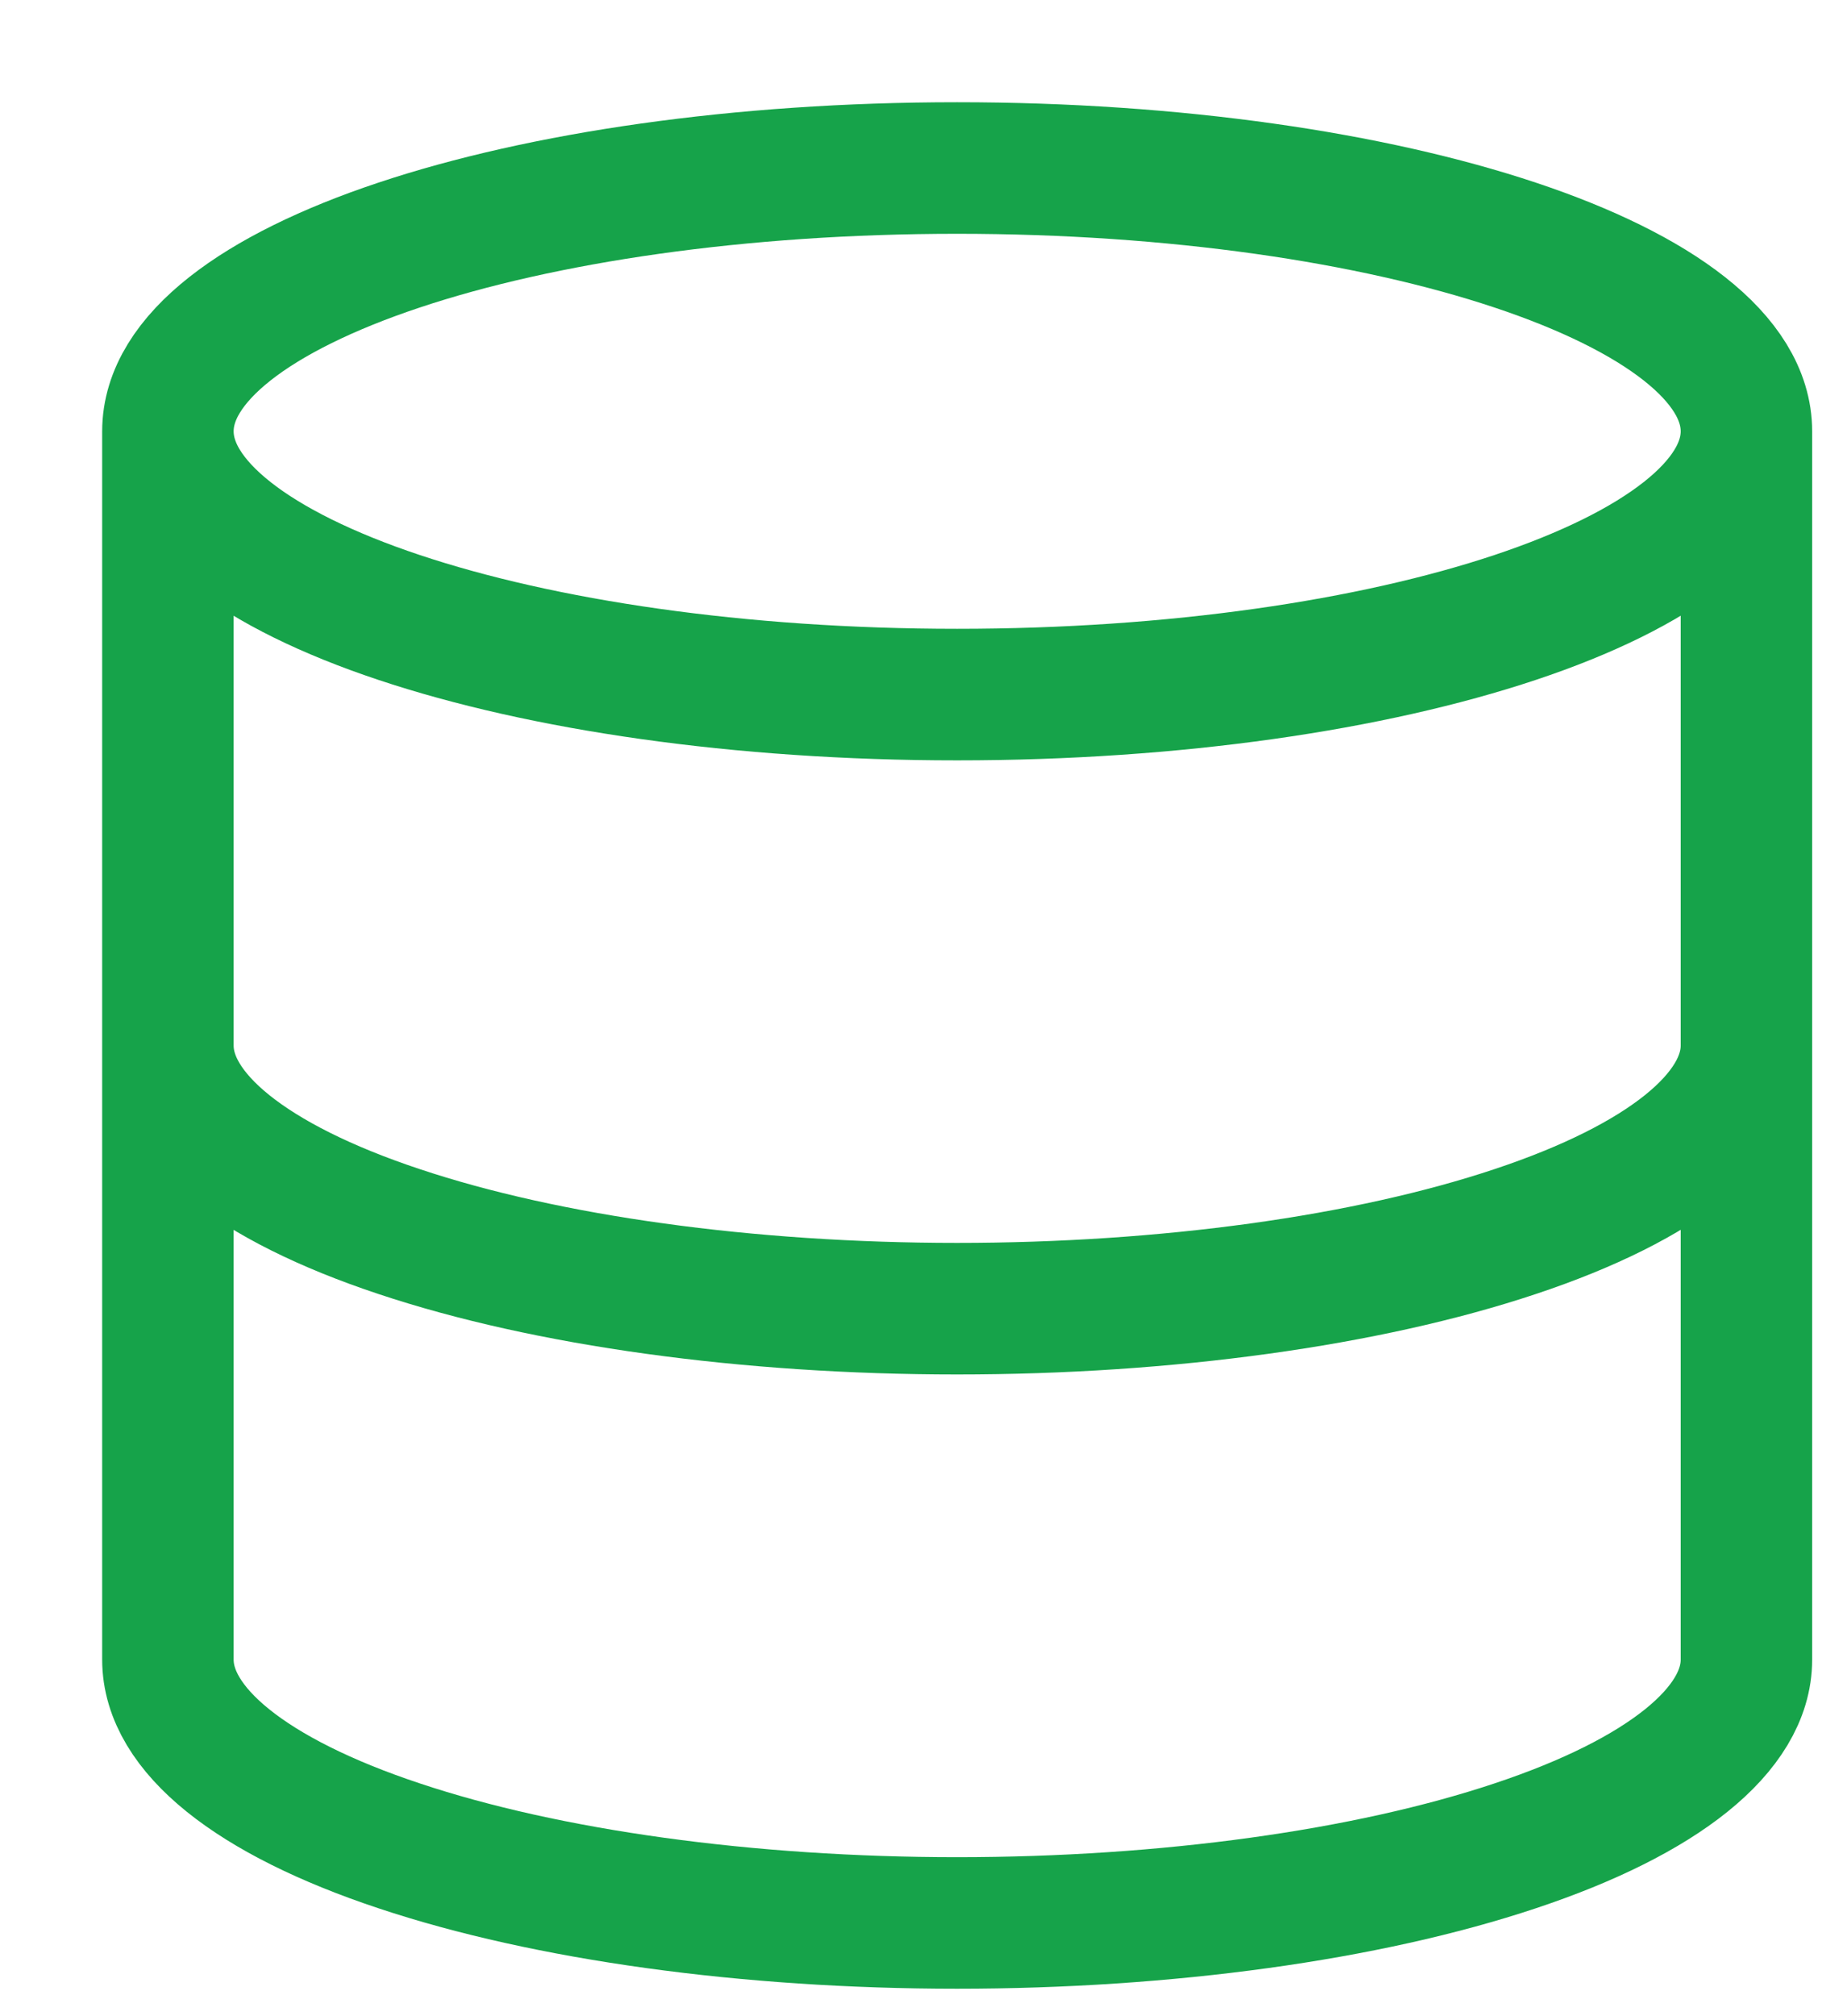 <?xml version="1.0" encoding="utf-8"?>
<svg xmlns="http://www.w3.org/2000/svg" fill="none" height="100%" overflow="visible" preserveAspectRatio="none" style="display: block;" viewBox="0 0 11 12" width="100%">
<path d="M10.401 2.567C10.401 3.432 8.296 4.134 5.7 4.134C3.104 4.134 1 3.432 1 2.567M10.401 2.567C10.401 1.701 8.296 1 5.7 1C3.104 1 1 1.701 1 2.567M10.401 2.567V9.878C10.401 10.294 9.905 10.693 9.024 10.986C8.143 11.28 6.947 11.445 5.7 11.445C4.454 11.445 3.258 11.28 2.377 10.986C1.495 10.693 1 10.294 1 9.878V2.567M1 6.223C1 6.638 1.495 7.037 2.377 7.33C3.258 7.624 4.454 7.789 5.7 7.789C6.947 7.789 8.143 7.624 9.024 7.33C9.905 7.037 10.401 6.638 10.401 6.223" id="Vector" stroke="#16A34A" stroke-linecap="round" stroke-linejoin="round" stroke-width="0.783"/>
</svg>